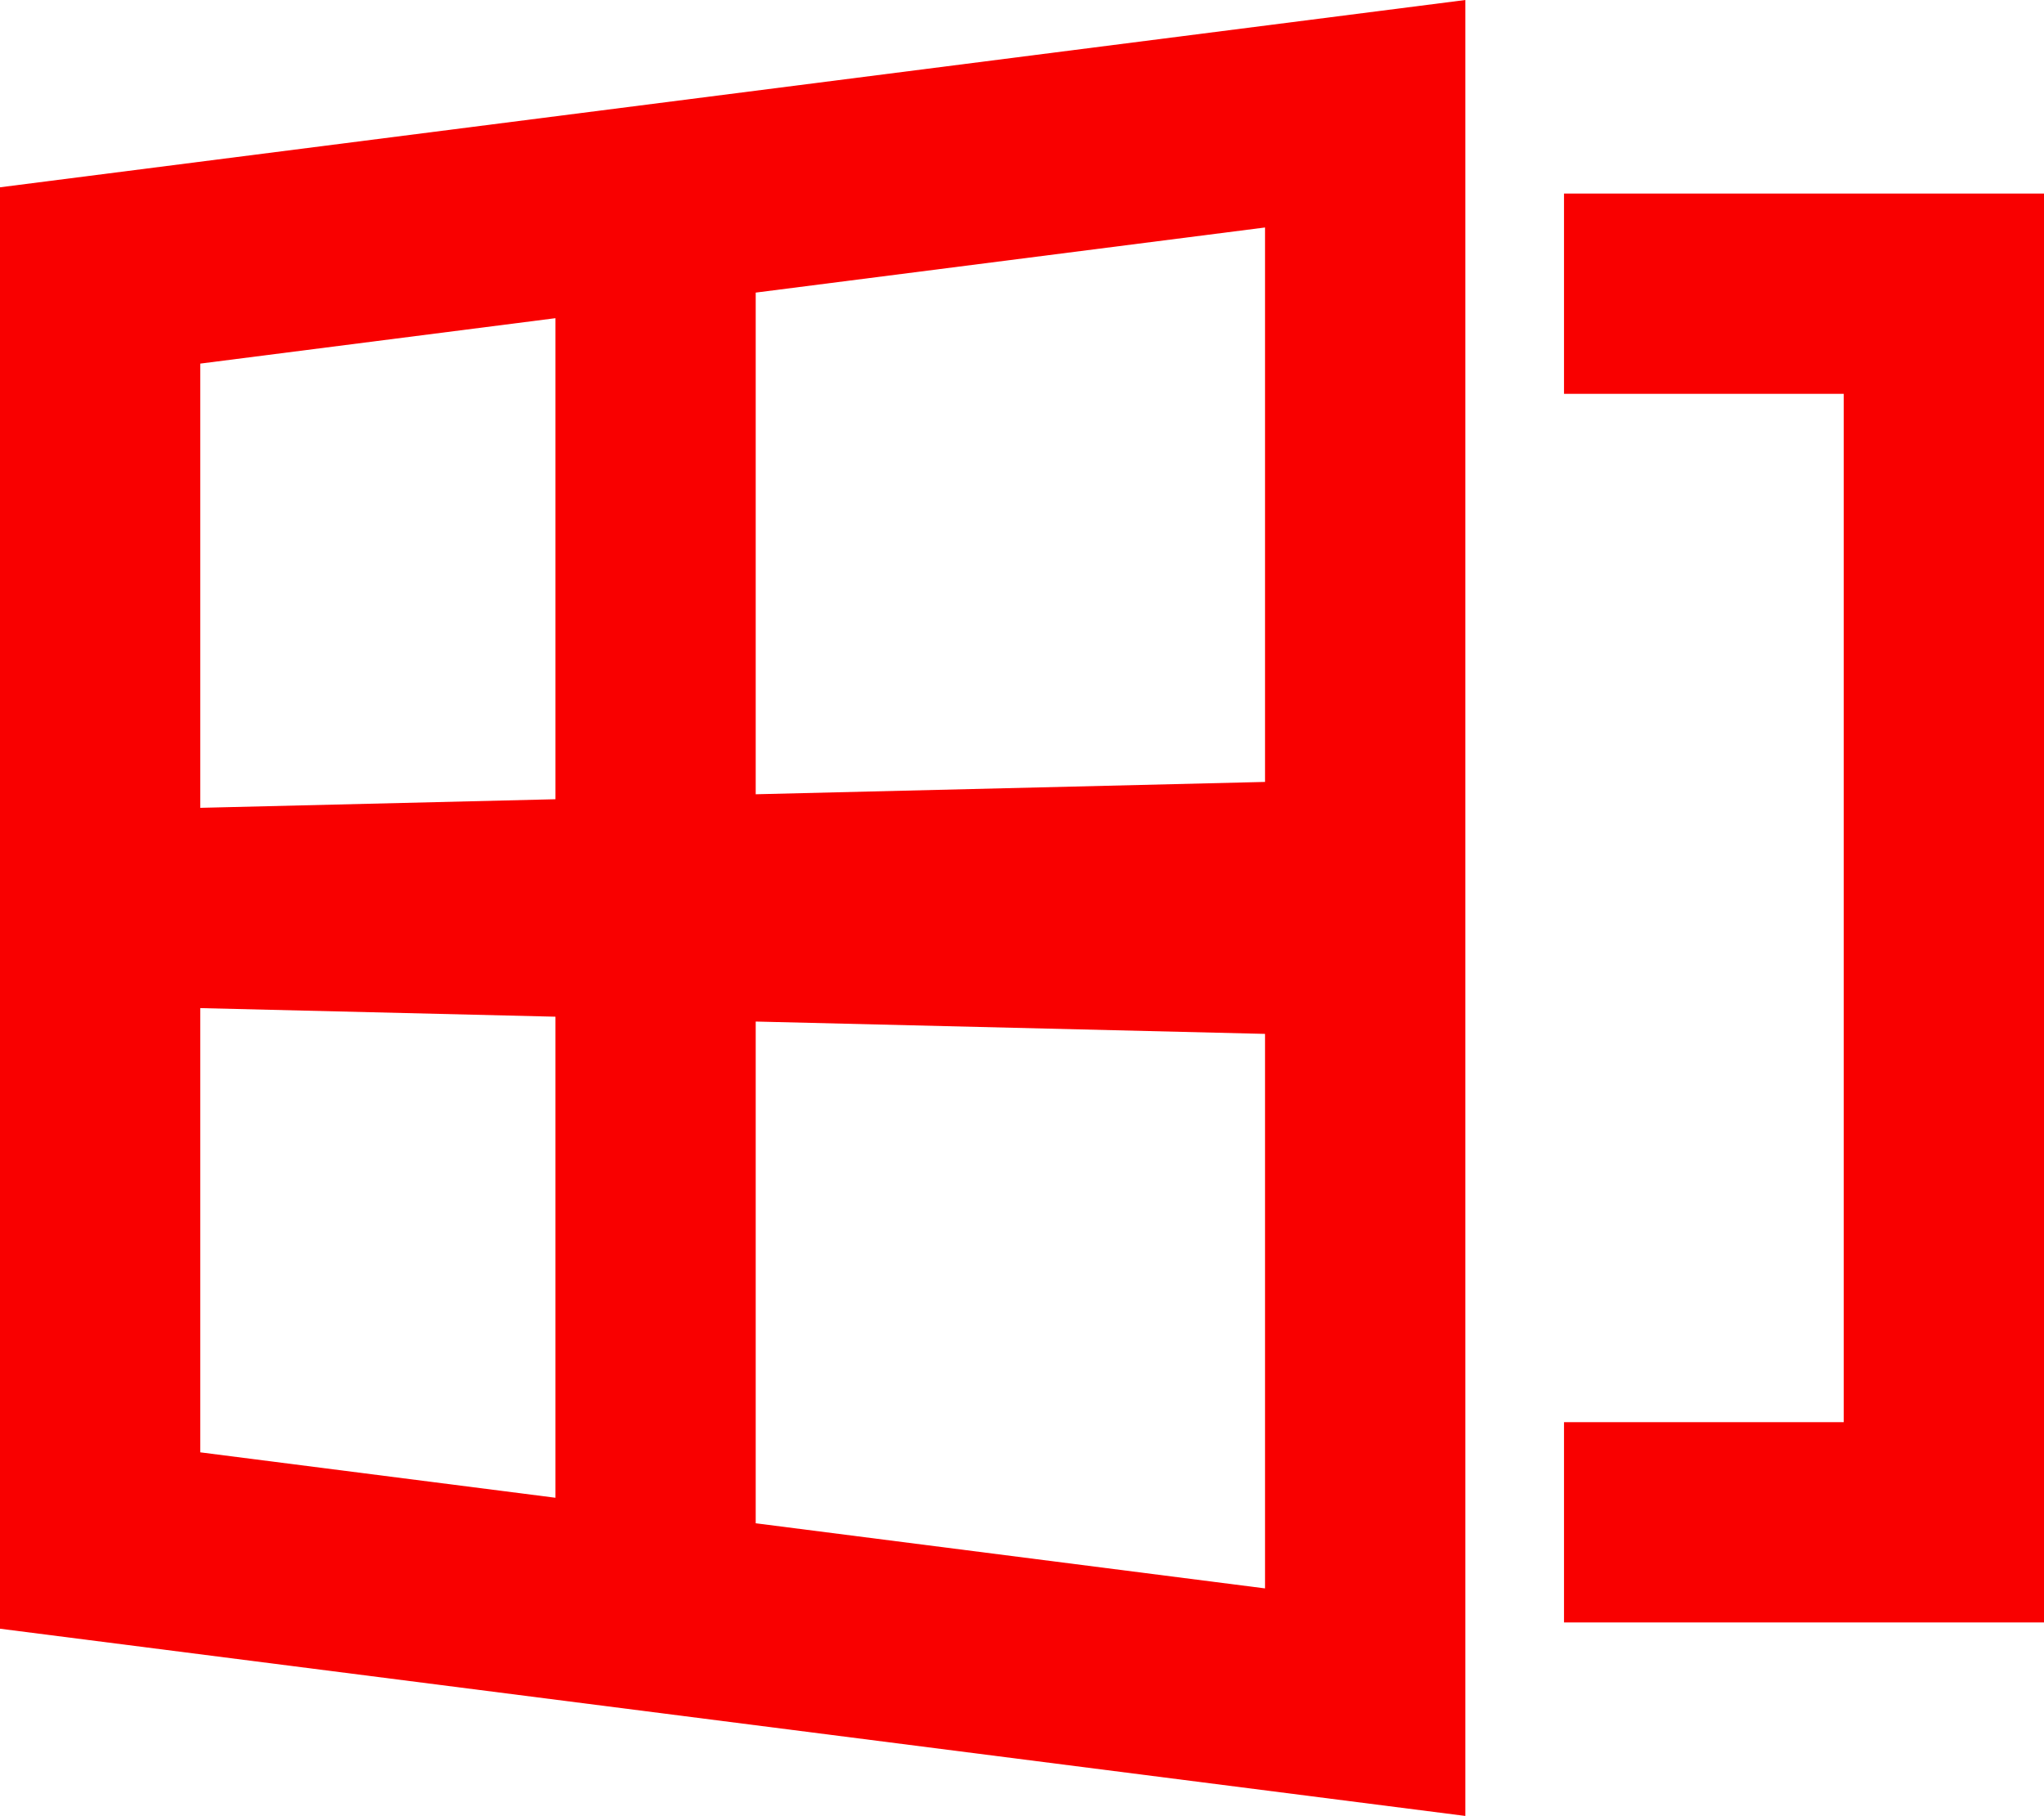 <?xml version="1.0" encoding="UTF-8"?>
<svg id="Layer_2" data-name="Layer 2" xmlns="http://www.w3.org/2000/svg" viewBox="0 0 316.4 281.09">
  <defs>
    <style>
      .cls-1 {
        fill: #f90000;
      }
    </style>
  </defs>
  <g id="Layer_1-2" data-name="Layer 1">
    <g>
      <path class="cls-1" d="m0,252.1l226.83,28.98V0L0,28.99v223.12Zm31-96.06l54.98,1.33v74.46l-54.98-7.03v-68.77Zm85.98,79.75v-77.67l78.84,1.91v85.83l-78.84-10.08Zm78.84-114.76l-78.84,1.91V45.29l78.84-10.08v85.83ZM85.98,49.25v74.46l-54.98,1.33V56.28l54.98-7.03Z"/>
      <polygon class="cls-1" points="242.1 29.96 242.1 60.96 285.4 60.96 285.4 220.13 242.1 220.13 242.1 251.13 316.4 251.13 316.4 29.96 242.1 29.96"/>
    </g>
  </g>
</svg>